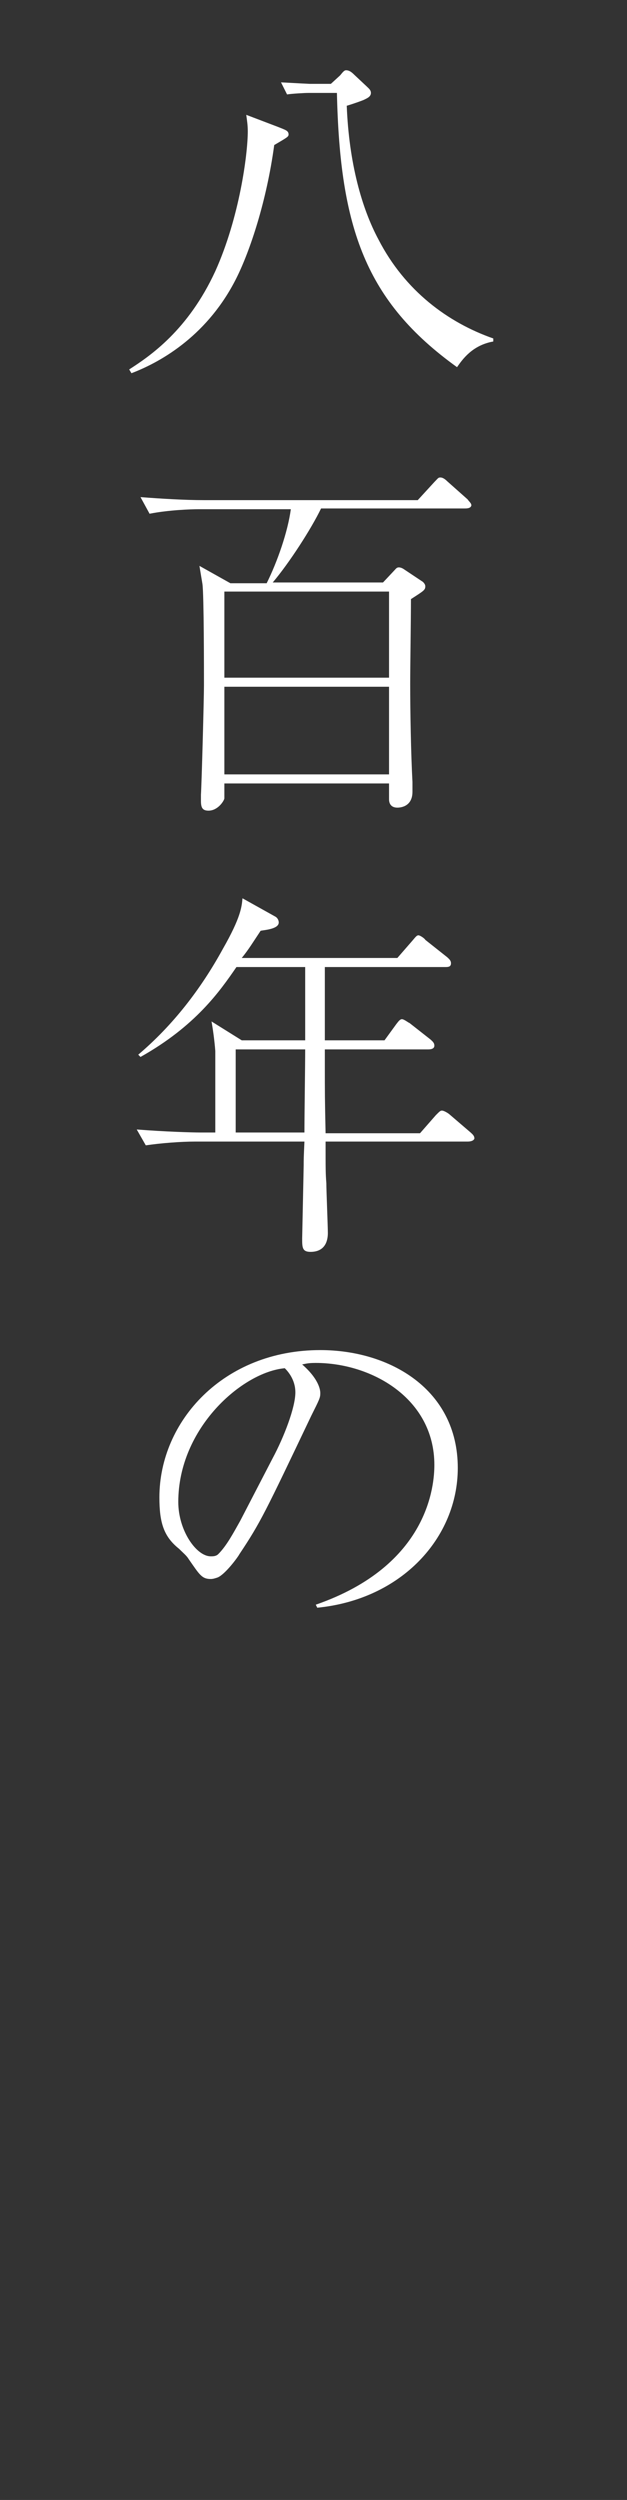 <?xml version="1.0" encoding="utf-8"?>
<!-- Generator: Adobe Illustrator 21.1.0, SVG Export Plug-In . SVG Version: 6.00 Build 0)  -->
<svg version="1.1" id="レイヤー_1" xmlns="http://www.w3.org/2000/svg" xmlns:xlink="http://www.w3.org/1999/xlink" x="0px"
	 y="0px" viewBox="0 0 83 330.9" style="enable-background:new 0 0 83 330.9;" xml:space="preserve">
<rect x="0" y="0" width="83" height="330.9" fill="#333333" stroke="none"/>
<style type="text/css">
	.st0{fill:#FFFFFF;}
</style>
<path class="st0" d="M36.3,19.2c-1,7.4-3.2,14-5,17.6c-3.7,7.4-9.7,11-13.9,12.6l-0.3-0.5c2.8-1.8,7.8-5.2,11.4-13
	c3.2-7.1,4.3-15.5,4.3-18.5c0-0.9-0.1-1.4-0.2-2.2l4.2,1.6c1,0.4,1.4,0.5,1.4,1C38.2,18.1,38,18.2,36.3,19.2z M60.5,48.6
	C48.4,39.9,45,30.2,44.6,12.3h-3.8c-0.5,0-2.2,0.1-2.8,0.2l-0.8-1.6c1.8,0.1,3.7,0.2,3.8,0.2h2.8L45,10c0.2-0.2,0.5-0.7,0.8-0.7
	c0.4,0,0.7,0.2,1.1,0.6l1.6,1.5c0.3,0.3,0.6,0.5,0.6,0.9c0,0.5-0.5,0.7-0.9,0.9c-0.2,0.1-1.3,0.5-2.3,0.8c0.3,7.6,2,13.6,4.2,17.7
	c3.5,6.8,9.2,11,15.2,13.1v0.4C62.5,45.7,61.2,47.6,60.5,48.6z"/>
<path class="st0" d="M61.5,67.3H42.5c-1.3,2.7-4.2,7.2-6.4,9.8h14.6l1.5-1.6c0.2-0.2,0.3-0.4,0.6-0.4s0.6,0.2,0.6,0.2l2.4,1.6
	c0.2,0.1,0.5,0.4,0.5,0.7c0,0.5-0.2,0.6-1.9,1.7c0,2.6-0.1,9-0.1,11.2c0,3.6,0.1,9.3,0.3,13c0,0.2,0,1.1,0,1.3c0,2.1-1.8,2.1-2,2.1
	c-0.8,0-1.1-0.5-1.1-1.1v-2.1H29.7c0,0.4,0,1.6,0,2c-0.1,0.4-0.9,1.6-2.1,1.6c-0.8,0-1-0.4-1-1.3c0-0.2,0-0.5,0-0.8
	c0.1-1.6,0.4-12.7,0.4-14.5c0-2,0-11.9-0.2-13.4c-0.1-0.6-0.2-1.2-0.4-2.4l4.1,2.3h4.8c1.4-2.8,2.8-6.8,3.2-9.8H26.3
	c-1,0-4,0.1-6.5,0.6l-1.2-2.2c2.6,0.2,5.8,0.4,8.4,0.4h28.3l2.2-2.4c0.5-0.5,0.5-0.6,0.8-0.6c0.2,0,0.5,0.1,0.9,0.5l2.7,2.4
	c0.2,0.3,0.5,0.5,0.5,0.8C62.3,67.3,61.8,67.3,61.5,67.3z M51.5,78.3H29.7v11.4h21.8V78.3z M51.5,90.9H29.7v11.6h21.8V90.9z"/>
<path class="st0" d="M61.9,151.1H43.1c0,3.8,0,4.2,0.1,5.5c0,1,0.2,5.7,0.2,6.6c0,0.8-0.2,2.5-2.3,2.5c-1.1,0-1.1-0.6-1.1-1.8
	c0-0.2,0.2-9.3,0.2-9.7c0-0.7,0-0.9,0.1-3.1H25.8c-1.8,0-4.5,0.2-6.5,0.5l-1.2-2.1c3.8,0.3,7.4,0.4,8.4,0.4h2v-3c0-5.8,0-7.2,0-7.8
	c-0.1-1.3-0.3-2.8-0.5-3.9l4,2.5h8.4v-4.7V128h-9.1c-2.2,3.2-5.4,7.8-12.7,11.9l-0.3-0.3c4.6-3.9,8.3-8.7,11.2-14
	c2.4-4.2,2.5-5.6,2.6-6.7l4.3,2.4c0.4,0.2,0.5,0.6,0.5,0.8c0,0.9-2,1-2.4,1.1c-1,1.5-1.6,2.5-2.5,3.6h20.6l2-2.3
	c0.5-0.6,0.6-0.7,0.8-0.7s0.8,0.4,0.9,0.6l2.9,2.3c0.2,0.2,0.5,0.4,0.5,0.8c0,0.5-0.4,0.5-0.8,0.5H43v9.7h7.9l1.6-2.2
	c0.1-0.1,0.4-0.6,0.7-0.6c0.3,0,0.9,0.5,1,0.5l2.8,2.2c0.2,0.2,0.5,0.4,0.5,0.8c0,0.4-0.4,0.5-0.8,0.5H43v1.8c0,4.2,0,4.6,0.1,9.3
	h12.5l2.1-2.4c0.5-0.5,0.6-0.6,0.8-0.6c0.3,0,0.9,0.4,1,0.5l2.8,2.4c0.2,0.2,0.5,0.4,0.5,0.8C62.7,151,62.3,151.1,61.9,151.1z
	 M31.2,138.9v11h9.1c0-2.5,0.1-8.9,0.1-11H31.2z"/>
<path class="st0" d="M41.8,212.4c15-5.2,15.7-15.9,15.7-18.5c0-8.8-8.3-13.5-15.7-13.5c-1,0-1.3,0.1-1.8,0.2
	c2.4,2.1,2.4,3.6,2.4,3.8c0,0.6-0.1,0.8-1.2,3c-6.1,12.8-6.7,14.1-9.5,18.3c-0.2,0.4-1.9,2.7-2.9,3.1c-0.3,0.1-0.6,0.2-0.9,0.2
	c-1.2,0-1.5-0.6-2.9-2.6c-0.3-0.5-0.7-0.8-1.3-1.4c-2-1.6-2.6-3.4-2.6-6.8c0-10.1,8.5-19.5,21.3-19.5c9.2,0,18.2,5.2,18.2,15.6
	c0,9.2-7.4,17.4-18.6,18.5L41.8,212.4z M36.1,193c1.5-2.8,3-6.7,3-8.7c0-1.7-1-2.8-1.4-3.2c-5.6,0.5-14.1,7.9-14.1,17.7
	c0,3.8,2.4,7.2,4.3,7.2c0.3,0,0.7,0,1-0.3c1.1-1.1,2-2.8,2.9-4.4L36.1,193z"/>
</svg>
